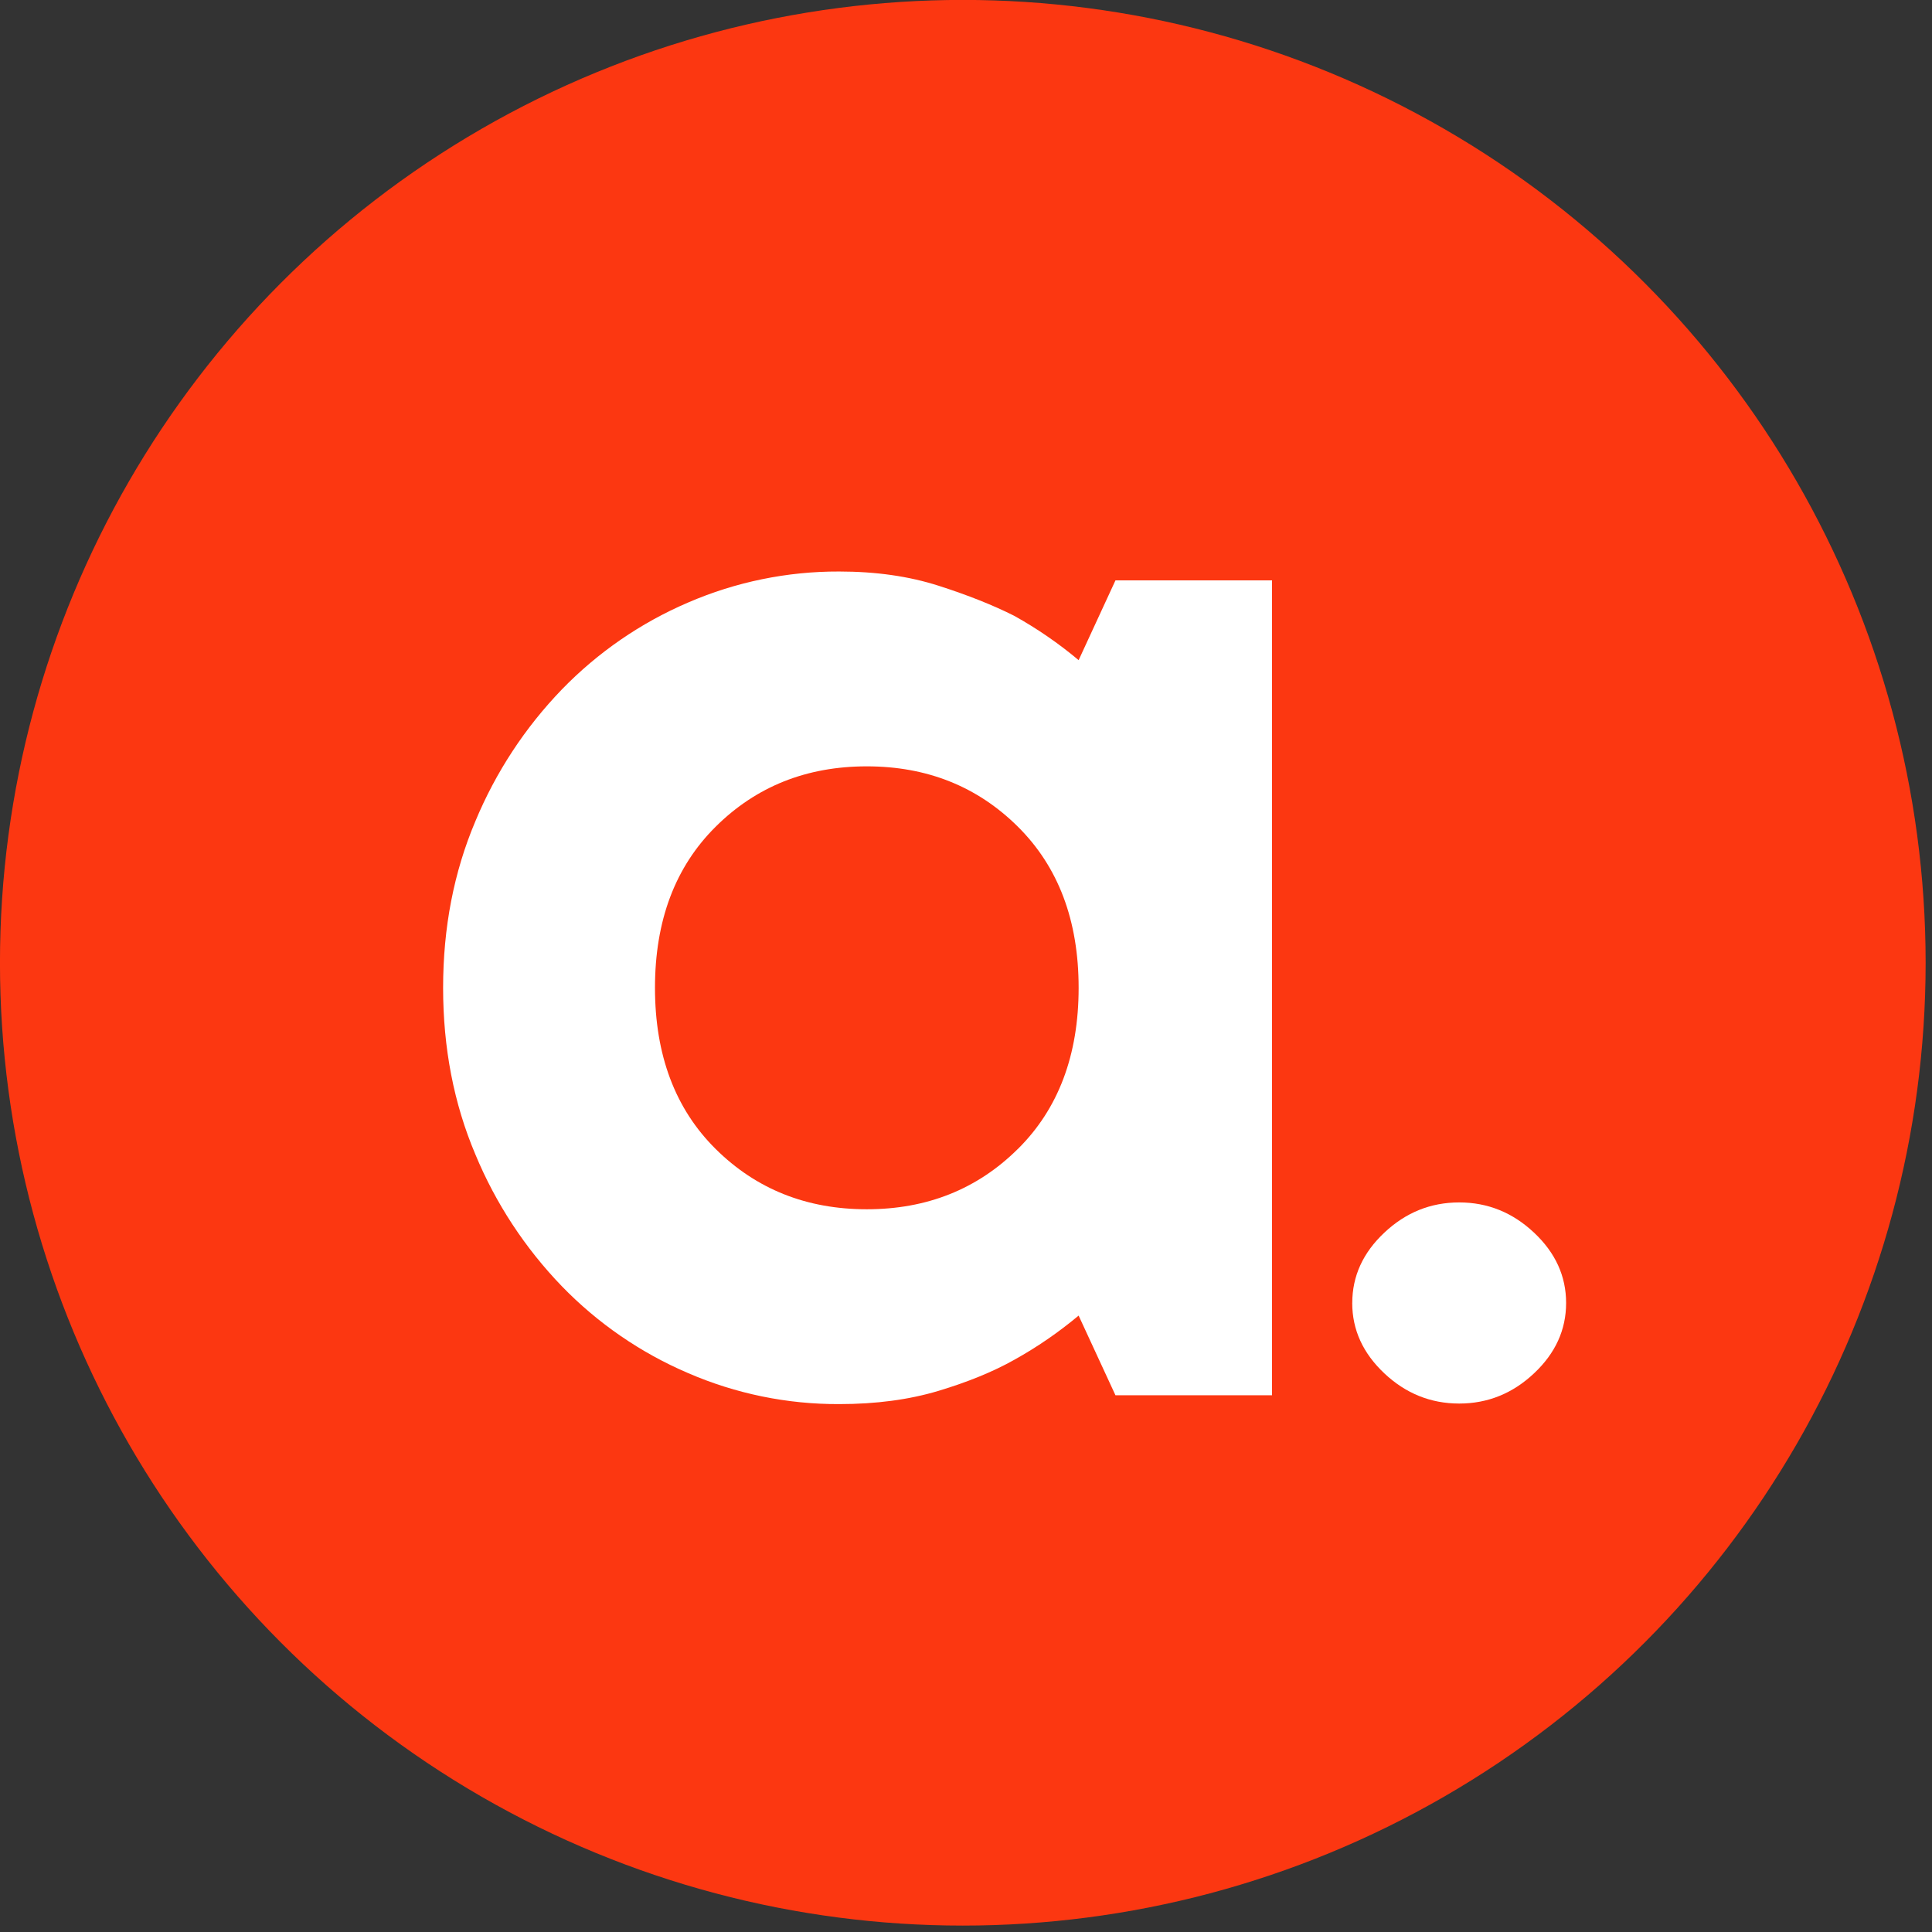 <?xml version="1.0" encoding="UTF-8" standalone="no"?>
<!DOCTYPE svg PUBLIC "-//W3C//DTD SVG 1.1//EN" "http://www.w3.org/Graphics/SVG/1.1/DTD/svg11.dtd">
<svg width="100%" height="100%" viewBox="0 0 18 18" version="1.1" xmlns="http://www.w3.org/2000/svg" xmlns:xlink="http://www.w3.org/1999/xlink" xml:space="preserve" xmlns:serif="http://www.serif.com/" style="fill-rule:evenodd;clip-rule:evenodd;stroke-linejoin:round;stroke-miterlimit:2;">
    <rect x="0" y="0" width="18" height="18" fill="#333333" stroke="none"/>
    <g transform="matrix(1,0,0,1,-3.009,-0.99)">
        <g transform="matrix(0.959,0,0,0.959,1.06,-0.992)">
            <circle cx="11.386" cy="11.42" r="9.354" style="fill:rgb(252,55,17);"/>
        </g>
        <g transform="matrix(0.315,0,0,0.308,-31.739,0.732)">
            <path d="M150.307,40.252C150.307,39.441 150.624,38.731 151.256,38.124C151.888,37.515 152.626,37.21 153.47,37.21C154.313,37.21 155.05,37.515 155.683,38.124C156.316,38.731 156.632,39.441 156.632,40.252C156.632,41.063 156.316,41.773 155.682,42.381C155.051,42.989 154.312,43.294 153.47,43.294C152.627,43.294 151.888,42.989 151.256,42.381C150.624,41.773 150.306,41.063 150.306,40.252L150.307,40.252Z" style="fill:white;fill-rule:nonzero;"/>
        </g>
        <g transform="matrix(0.407,0,0,0.407,0.419,-3.549)">
            <path d="M31.055,41.268C30.596,41.651 30.103,41.991 29.58,42.281C29.1,42.551 28.524,42.787 27.85,42.99C27.175,43.193 26.417,43.294 25.574,43.294C24.384,43.299 23.206,43.057 22.114,42.584C21.03,42.12 20.048,41.445 19.227,40.598C18.383,39.724 17.71,38.699 17.245,37.577C16.753,36.416 16.507,35.144 16.507,33.766C16.507,32.386 16.753,31.116 17.245,29.953C17.711,28.831 18.383,27.807 19.227,26.933C20.049,26.086 21.03,25.41 22.115,24.945C23.207,24.473 24.384,24.231 25.574,24.235C26.417,24.235 27.174,24.344 27.85,24.561C28.524,24.777 29.1,25.007 29.58,25.249C30.103,25.54 30.597,25.88 31.055,26.264L31.898,24.438L35.482,24.438L35.482,43.092L31.898,43.092L31.055,41.268ZM29.663,37.455C30.591,36.537 31.055,35.305 31.055,33.765C31.055,32.224 30.591,30.995 29.663,30.075C28.735,29.155 27.582,28.695 26.206,28.695C24.828,28.695 23.675,29.155 22.748,30.075C21.82,30.995 21.357,32.224 21.357,33.765C21.357,35.305 21.82,36.537 22.747,37.455C23.675,38.374 24.827,38.834 26.206,38.834C27.582,38.834 28.735,38.374 29.663,37.454L29.663,37.455Z" style="fill:white;fill-rule:nonzero;"/>
        </g>
    </g>
</svg>
